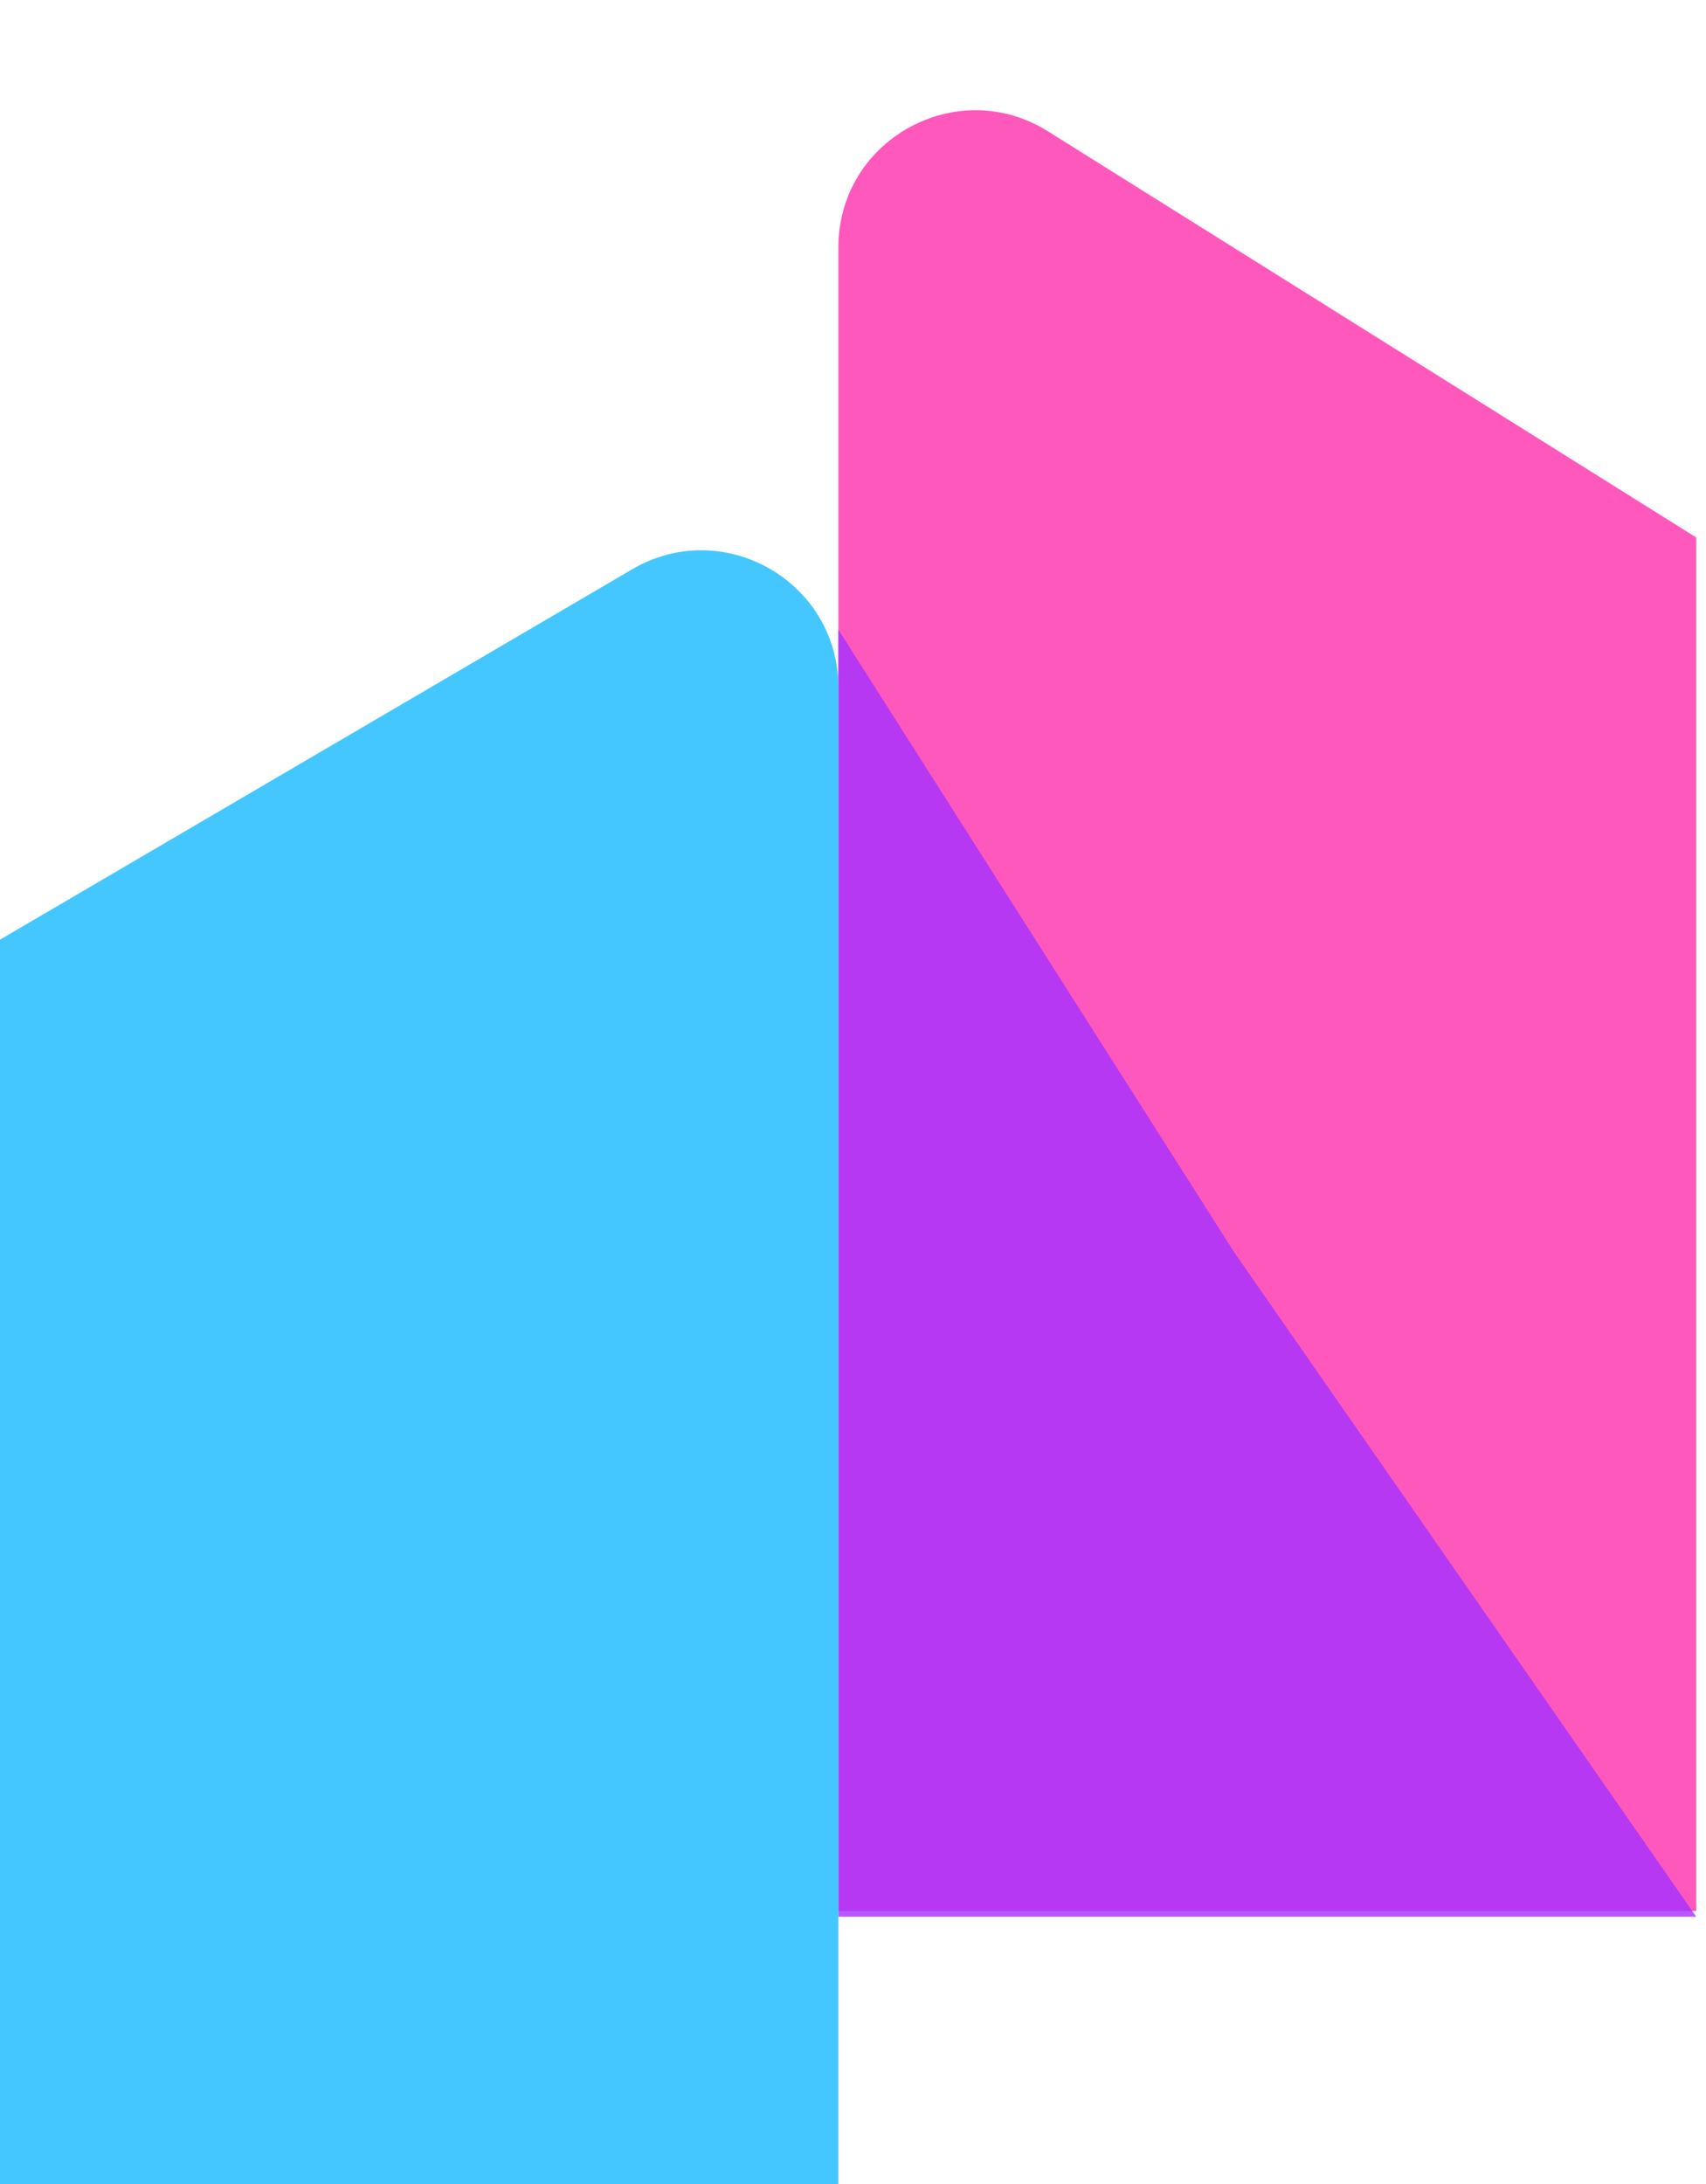 <svg width="100" height="128" viewBox="0 0 100 128" fill="none" xmlns="http://www.w3.org/2000/svg">
<path d="M49.143 14.499C49.143 8.191 56.084 4.348 61.43 7.697L99.428 31.5V112.001H49.143V14.499Z" fill="#FF46B5" fill-opacity="0.9"/>
<path d="M49.143 36.905L72.351 73.403L99.428 112.335H49.143V36.905Z" fill="#A430FF" fill-opacity="0.8"/>
<path d="M49.143 40.289C49.143 34.088 42.41 30.229 37.059 33.363L0 55.072V128H49.143V40.289Z" fill="#30C1FF" fill-opacity="0.9"/>
</svg>
